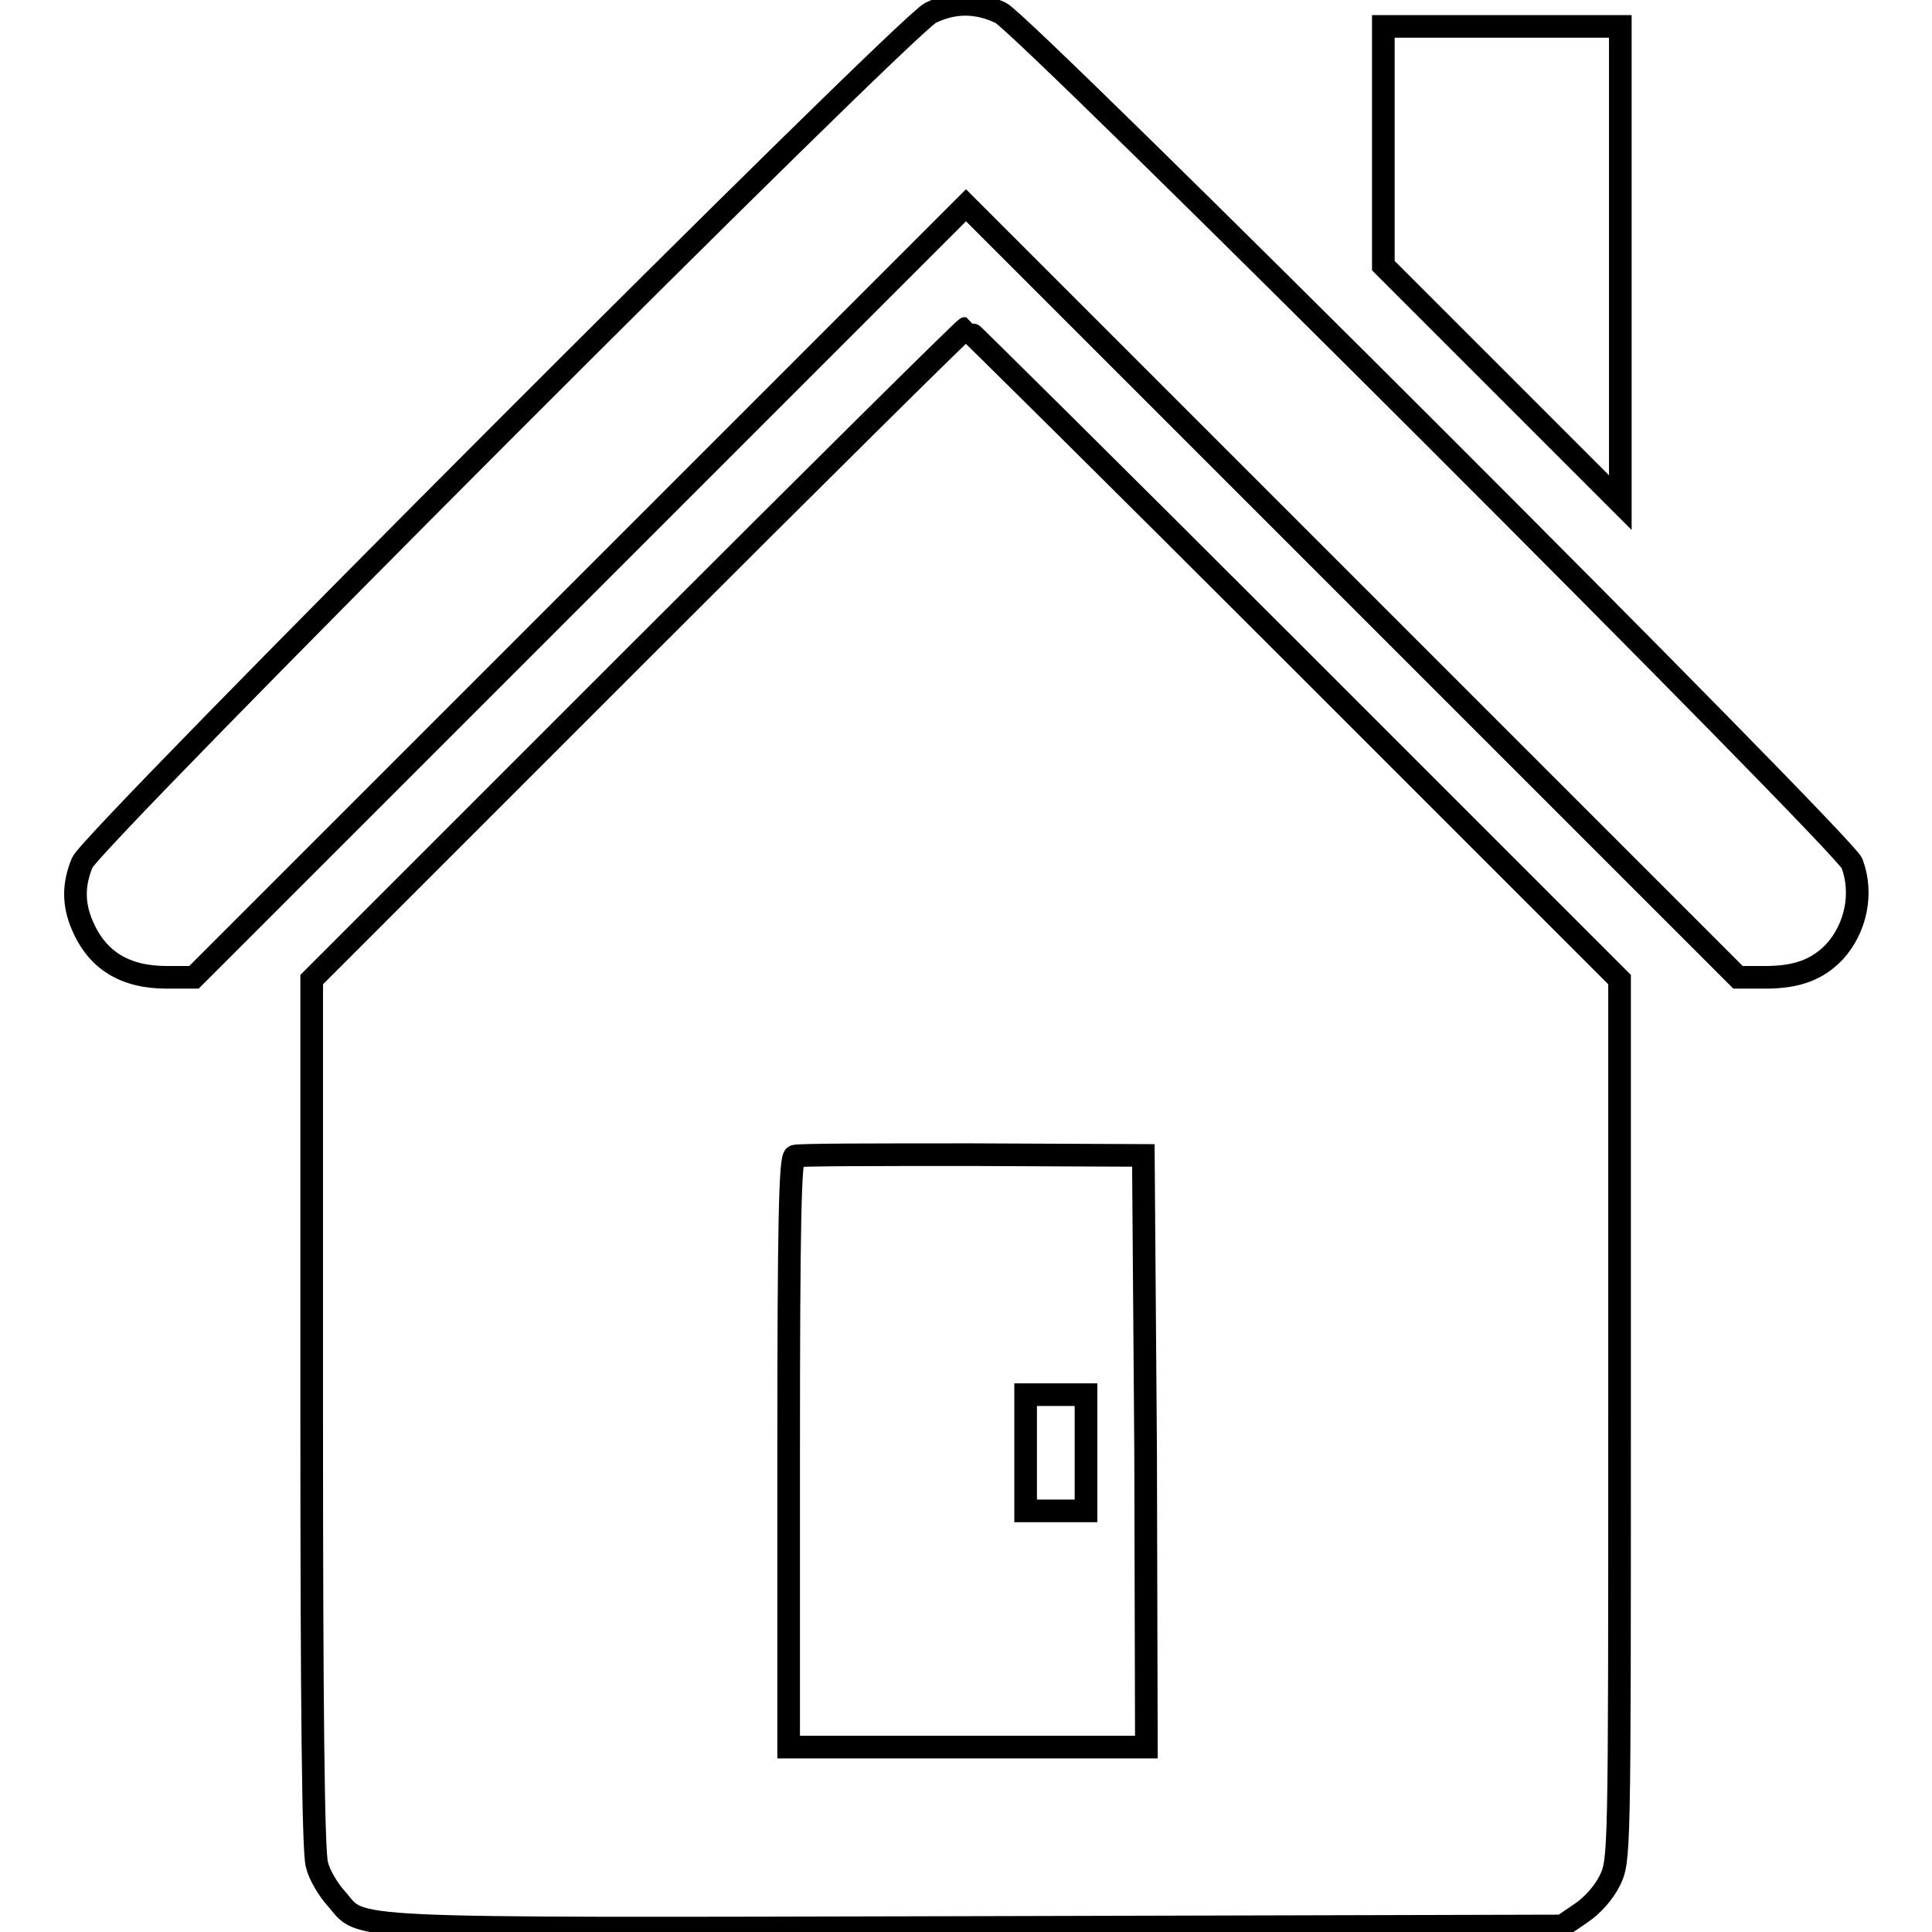 <?xml version="1.0" encoding="utf-8"?>
<!-- Svg Vector Icons : http://www.onlinewebfonts.com/icon -->
<!DOCTYPE svg PUBLIC "-//W3C//DTD SVG 1.1//EN" "http://www.w3.org/Graphics/SVG/1.1/DTD/svg11.dtd">
<svg version="1.1" xmlns="http://www.w3.org/2000/svg" xmlns:xlink="http://www.w3.org/1999/xlink" x="0px" y="0px" viewBox="0 0 256 256" enable-background="new 0 0 256 256" xml:space="preserve">
<g><g><g><path stroke-width="3" fill-opacity="0" stroke="#000000"  d="M123.3,1.7C119.8,3.5,12.2,111.2,10.9,114.3c-1.2,2.9-1.2,5.5,0,8.3c2,4.7,5.7,6.9,11.2,6.9h3.6l51.1-51.1l51.2-51.2l51.2,51.2l51.1,51.1h3.6c4.2,0,6.9-1,9.2-3.4c2.8-3.1,3.8-7.7,2.3-11.7c-1-2.6-109.7-111.2-112.8-112.7C129.4,0.2,126.4,0.2,123.3,1.7z"/><path stroke-width="3" fill-opacity="0" stroke="#000000"  d="M183.3,19.4v15.8l15.7,15.7l15.7,15.7V35V3.5h-15.7h-15.7V19.4L183.3,19.4z"/><path stroke-width="3" fill-opacity="0" stroke="#000000"  d="M84.4,86.7l-43.1,43.1v57.5c0,38.2,0.2,58.3,0.7,59.8c0.3,1.3,1.5,3.3,2.5,4.4c3.8,4.3-1.6,4.1,84.8,3.9l77.7-0.2l2.5-1.7c1.5-1,3-2.7,3.8-4.3c1.3-2.7,1.3-2.9,1.3-61.1v-58.3l-43.2-43.2c-23.7-23.7-43.3-43.1-43.4-43.1C127.8,43.5,108.2,62.9,84.4,86.7z M151.8,192.3l0.1,39.2h-23.7h-23.7v-39c0-30.6,0.2-39,0.8-39.3c0.4-0.2,11-0.2,23.5-0.2l22.7,0.1L151.8,192.3z"/><path stroke-width="3" fill-opacity="0" stroke="#000000"  d="M135.9,192.5v7.7h4h4v-7.7v-7.7h-4h-4V192.5z"/></g></g></g>
</svg>